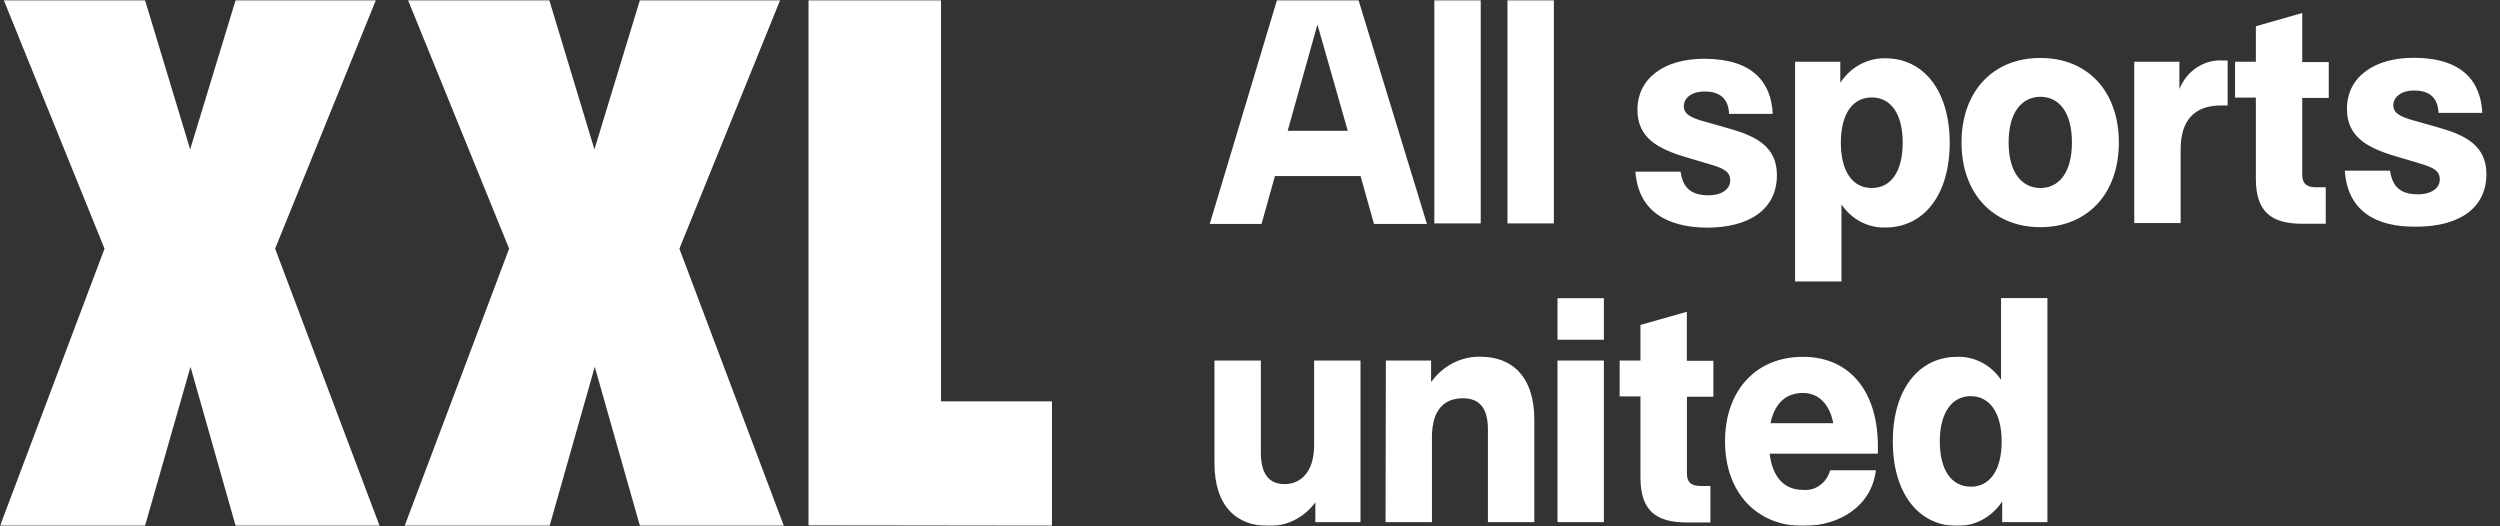 <?xml version="1.0" encoding="UTF-8"?> <svg xmlns="http://www.w3.org/2000/svg" width="770" height="162" viewBox="0 0 770 162" fill="none"><rect x="0" y="0" width="770" height="162" fill="#333333" stroke="none"/><mask id="mask0_434_5031" style="mask-type:luminance" maskUnits="userSpaceOnUse" x="0" y="0" width="770" height="162"><path d="M769.5 0H0V162H769.5V0Z" fill="white"></path></mask><g mask="url(#mask0_434_5031)"><path d="M116.931 162H72.588L58.673 112.979L44.654 162H0L32.192 76.589L1.142 0H44.654L58.569 46.014L72.588 0H115.789L84.738 76.589L116.931 162Z" fill="white"></path><path d="M241.444 162H197.102L183.187 112.979L169.271 162H124.617L156.81 76.589L125.656 0H169.167L183.083 46.014L197.102 0H240.302L209.252 76.589L241.444 162Z" fill="white"></path><path fill-rule="evenodd" clip-rule="evenodd" d="M324 162V123.605H289.835V0H249.023V161.9L324 162Z" fill="white"></path><path d="M374.054 142.608V111.035H388.342V139.309C388.342 145.604 390.556 149.104 395.676 149.104C400.177 149.104 404.748 145.906 404.748 137.094V111.035H419.036V160.812H405.129V154.719C403.422 157.044 401.223 158.912 398.708 160.176C396.194 161.44 393.434 162.063 390.651 161.995C381.032 161.995 374.054 156.103 374.054 142.608ZM426.846 111.035H440.776V117.707C442.548 115.205 444.86 113.189 447.52 111.827C450.18 110.465 453.11 109.796 456.064 109.876C465.588 109.876 472.566 115.869 472.566 129.239V160.812H458.278V132.26C458.278 125.94 455.897 122.667 450.563 122.667C445.229 122.667 441.038 125.764 441.038 134.677V160.812H426.75L426.846 111.035ZM479.709 91.849H493.997V104.64H479.709V91.849ZM479.709 111.035H493.997V160.812H479.709V111.035ZM505.26 147.064V122.088H498.854V111.035H505.26V100.083L519.546 96.029V111.135H527.715V122.188H519.571V145.906C519.571 148.625 521.023 149.683 523.785 149.683H526.81V160.912H519.189C510.117 160.812 505.26 157.337 505.26 147.064ZM531.31 135.961C531.31 120.25 540.835 109.902 555.313 109.902C569.791 109.902 578.387 120.653 578.387 137.396V139.738H545.049C545.955 147.291 549.812 150.867 555.217 150.867C557.072 151.084 558.94 150.598 560.488 149.496C562.036 148.394 563.163 146.748 563.67 144.849H577.768C576.481 155.6 566.957 161.995 555.336 161.995C541.097 161.995 531.31 151.723 531.31 135.961ZM564.647 130.346C563.552 124.53 560.147 121.03 555.313 121.03C550.479 121.03 546.693 123.749 545.312 130.346H564.647ZM582.982 135.961C582.982 120.174 590.769 109.902 602.865 109.902C605.485 109.824 608.082 110.429 610.428 111.663C612.774 112.896 614.798 114.721 616.32 116.977V91.799H630.607V160.812H616.677V154.442C615.126 156.797 613.055 158.715 610.645 160.032C608.233 161.348 605.556 162.022 602.842 161.995C590.769 161.995 582.982 151.723 582.982 135.961ZM606.985 149.91C612.843 149.91 616.51 144.874 616.51 135.961C616.51 127.048 612.748 122.013 606.985 122.013C601.223 122.013 597.46 127.048 597.46 135.961C597.46 144.874 601.127 149.884 606.985 149.884V149.91ZM419.06 54.233H392.675L388.556 68.962H372.602L393.319 0H418.416L439.49 68.962H423.179L419.06 54.233ZM415.107 40.285L405.772 7.553L396.605 40.285H415.107ZM441.776 0H456.064V68.811H441.776V0ZM464.303 0H478.59V68.811H464.303V0ZM503.688 52.874H517.618C518.357 58.312 521.38 60.15 526.214 60.15C530.358 60.15 532.906 58.212 532.906 55.593C532.906 52.974 531.168 51.917 526.5 50.557L519.619 48.518C510.379 45.824 504.331 42.324 504.331 33.814C504.331 24.12 512.57 18.103 524.857 18.103C539.978 18.103 545.55 25.48 546.002 35.073H532.549C532.357 29.836 529.072 28.174 525.024 28.174C520.975 28.174 518.618 30.214 518.618 32.731C518.618 35.249 521 36.231 524.119 37.188L533.001 39.706C540.977 42.022 547.288 45.22 547.288 53.956C547.288 64.305 539.049 70.121 525.667 70.121C513.308 69.97 504.521 65.035 503.688 52.622V52.874ZM552.884 19.009H566.814V25.505C568.351 23.136 570.419 21.207 572.833 19.889C575.247 18.571 577.932 17.905 580.649 17.952C592.722 17.952 600.508 28.224 600.508 44.011C600.508 59.798 592.722 70.07 580.649 70.07C578.022 70.144 575.418 69.533 573.067 68.29C570.717 67.047 568.692 65.212 567.171 62.945V86.688H552.884V19.009ZM576.506 57.909C582.387 57.909 586.03 52.874 586.03 43.961C586.03 35.048 582.387 30.012 576.506 30.012C570.624 30.012 566.981 35.048 566.981 43.961C566.981 52.874 570.648 57.909 576.506 57.909ZM604.152 43.91C604.152 28.124 613.867 17.851 628.44 17.851C643.013 17.851 652.609 28.124 652.609 43.91C652.609 59.697 642.894 69.97 628.44 69.97C613.986 69.97 604.152 59.697 604.152 43.91ZM628.464 57.909C633.94 57.909 638.156 53.453 638.156 43.86C638.156 34.267 633.94 29.811 628.464 29.811C622.987 29.811 618.653 34.267 618.653 43.86C618.653 53.453 622.963 57.909 628.464 57.909ZM722.213 52.572H736.142C736.881 58.01 739.905 59.848 744.762 59.848C748.882 59.848 751.454 57.909 751.454 55.291C751.454 52.672 749.692 51.615 745.025 50.255L738.166 48.216C728.903 45.522 722.855 42.022 722.855 33.512C722.855 23.818 731.118 17.801 743.381 17.801C758.502 17.801 764.074 25.178 764.55 34.771H751.073C750.882 29.534 747.596 27.872 743.571 27.872C739.547 27.872 737.142 29.911 737.142 32.429C737.142 34.947 739.524 35.929 742.643 36.886L751.525 39.404C759.503 41.72 765.812 44.917 765.812 53.654C765.812 64.002 757.573 69.819 744.215 69.819C731.832 69.97 723.046 65.035 722.213 52.622V52.572ZM657.348 19.009H671.254V27.444C672.354 24.674 674.243 22.337 676.659 20.757C679.075 19.177 681.897 18.434 684.732 18.632H686.113V32.48H684.185C676.207 32.48 671.635 36.659 671.635 46.05V68.711H657.348V19.009ZM694.805 55.064V30.062H688.399V19.009H694.805V8.082L709.092 4.003V19.11H717.259V30.163H709.092V53.906C709.092 56.6 710.568 57.683 713.307 57.683H716.33V68.912H708.735C699.662 68.811 694.805 65.312 694.805 55.064Z" fill="white"></path></g></svg> 